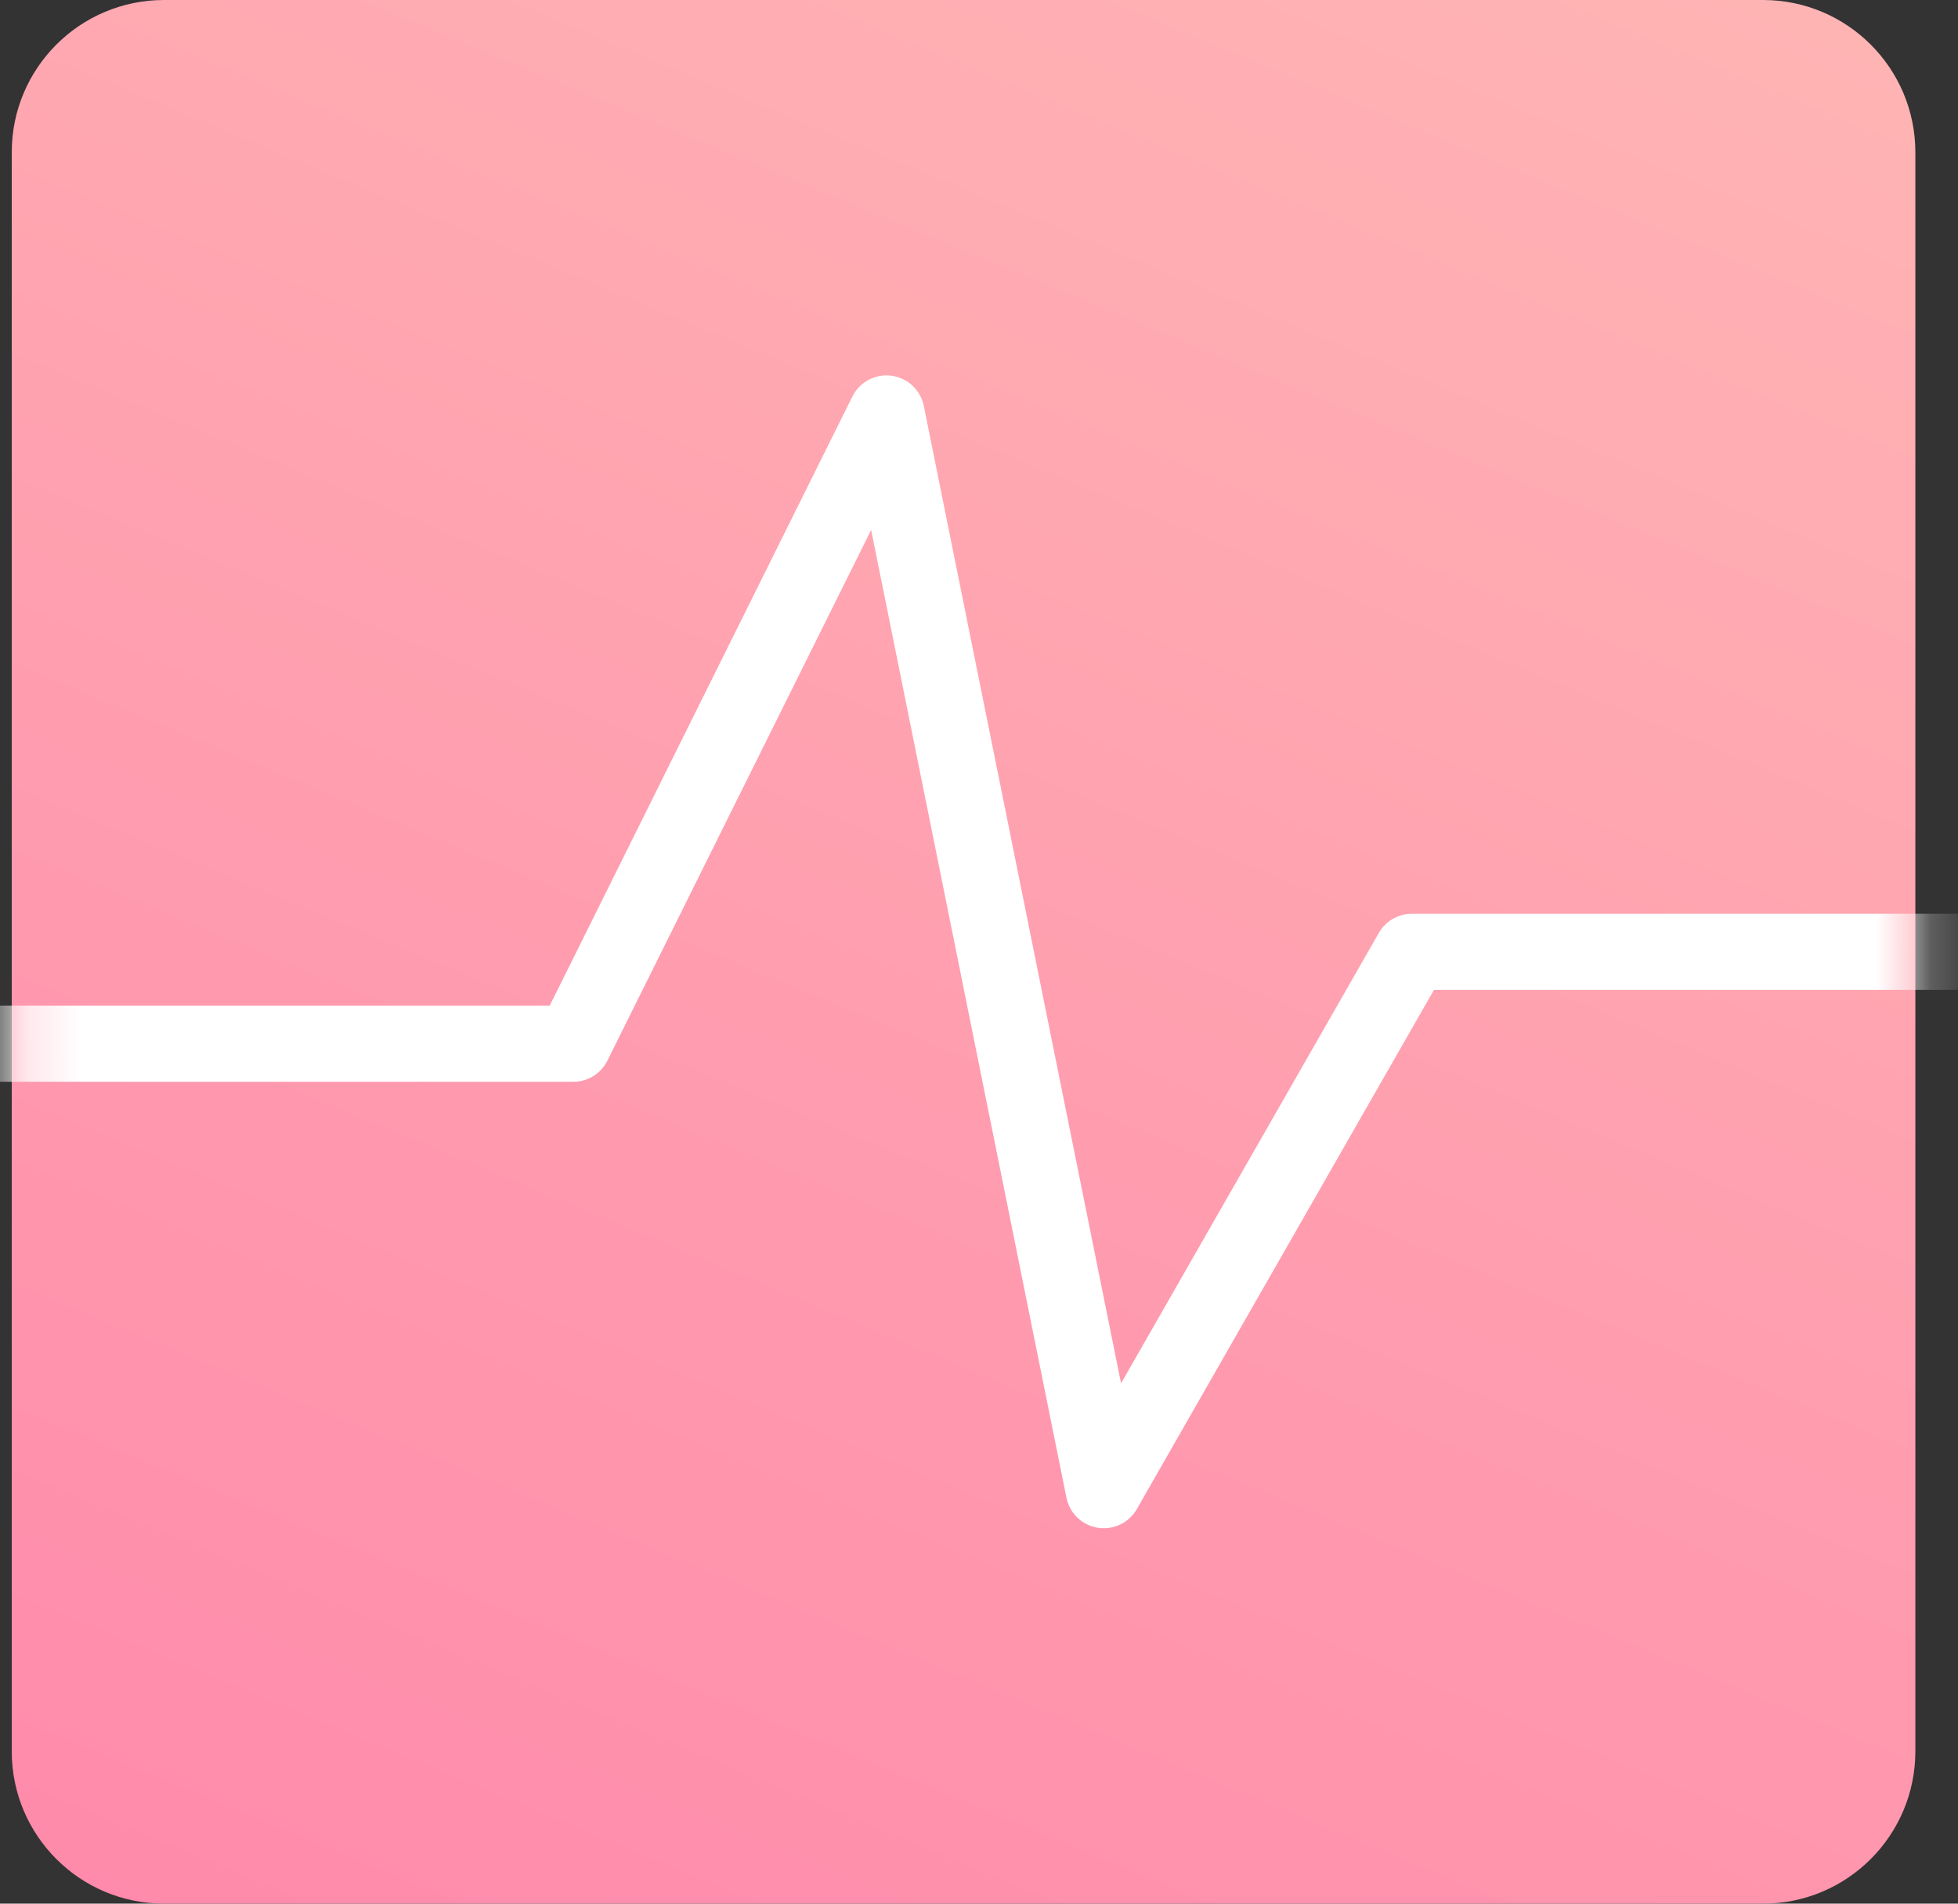 <?xml version="1.0" encoding="UTF-8"?>
<svg width="36px" height="35px" viewBox="0 0 36 35" version="1.1" xmlns="http://www.w3.org/2000/svg" xmlns:xlink="http://www.w3.org/1999/xlink">
    <rect x="0" y="0" width="36" height="35" fill="#333333" stroke="none"/>
    <!-- Generator: Sketch 48.1 (47250) - http://www.bohemiancoding.com/sketch -->
    <title>Group 15</title>
    <desc>Created with Sketch.</desc>
    <defs>
        <linearGradient x1="170.912%" y1="-114.587%" x2="48.559%" y2="180.554%" id="linearGradient-1">
            <stop stop-color="#FFE1BD" offset="0%"></stop>
            <stop stop-color="#FF77A7" offset="100%"></stop>
        </linearGradient>
        <path d="M3.016,0 L32.416,4.4408921e-16 C33.962,1.60020634e-16 35.216,1.254 35.216,2.8 L35.216,32.2 C35.216,33.746 33.962,35 32.416,35 L3.016,35 C1.469,35 0.216,33.746 0.216,32.2 L0.216,2.8 C0.216,1.254 1.469,1.172247e-15 3.016,8.8817842e-16 Z" id="path-2"></path>
    </defs>
    <g id="6" stroke="none" stroke-width="1" fill="none" fill-rule="evenodd" transform="translate(-988, -200)">
        <g id="illustration" transform="translate(875, 172)">
            <g id="Group-5-Copy" transform="translate(85, 0)">
                <g id="Group-15" transform="translate(28, 28)">
                    <mask id="mask-3" fill="white">
                        <use xlink:href="#path-2"></use>
                    </mask>
                    <use id="Rectangle-29-Copy-10" fill="url(#linearGradient-1)" xlink:href="#path-2"></use>
                    <polyline id="Path-3" stroke="#FFFFFF" stroke-width="1.4" stroke-linecap="round" stroke-linejoin="round" mask="url(#mask-3)" points="-2.018 19.189 10.541 19.189 16.299 7.602 20.294 27.398 25.959 17.5 37.449 17.5"></polyline>
                </g>
            </g>
        </g>
    </g>
</svg>
